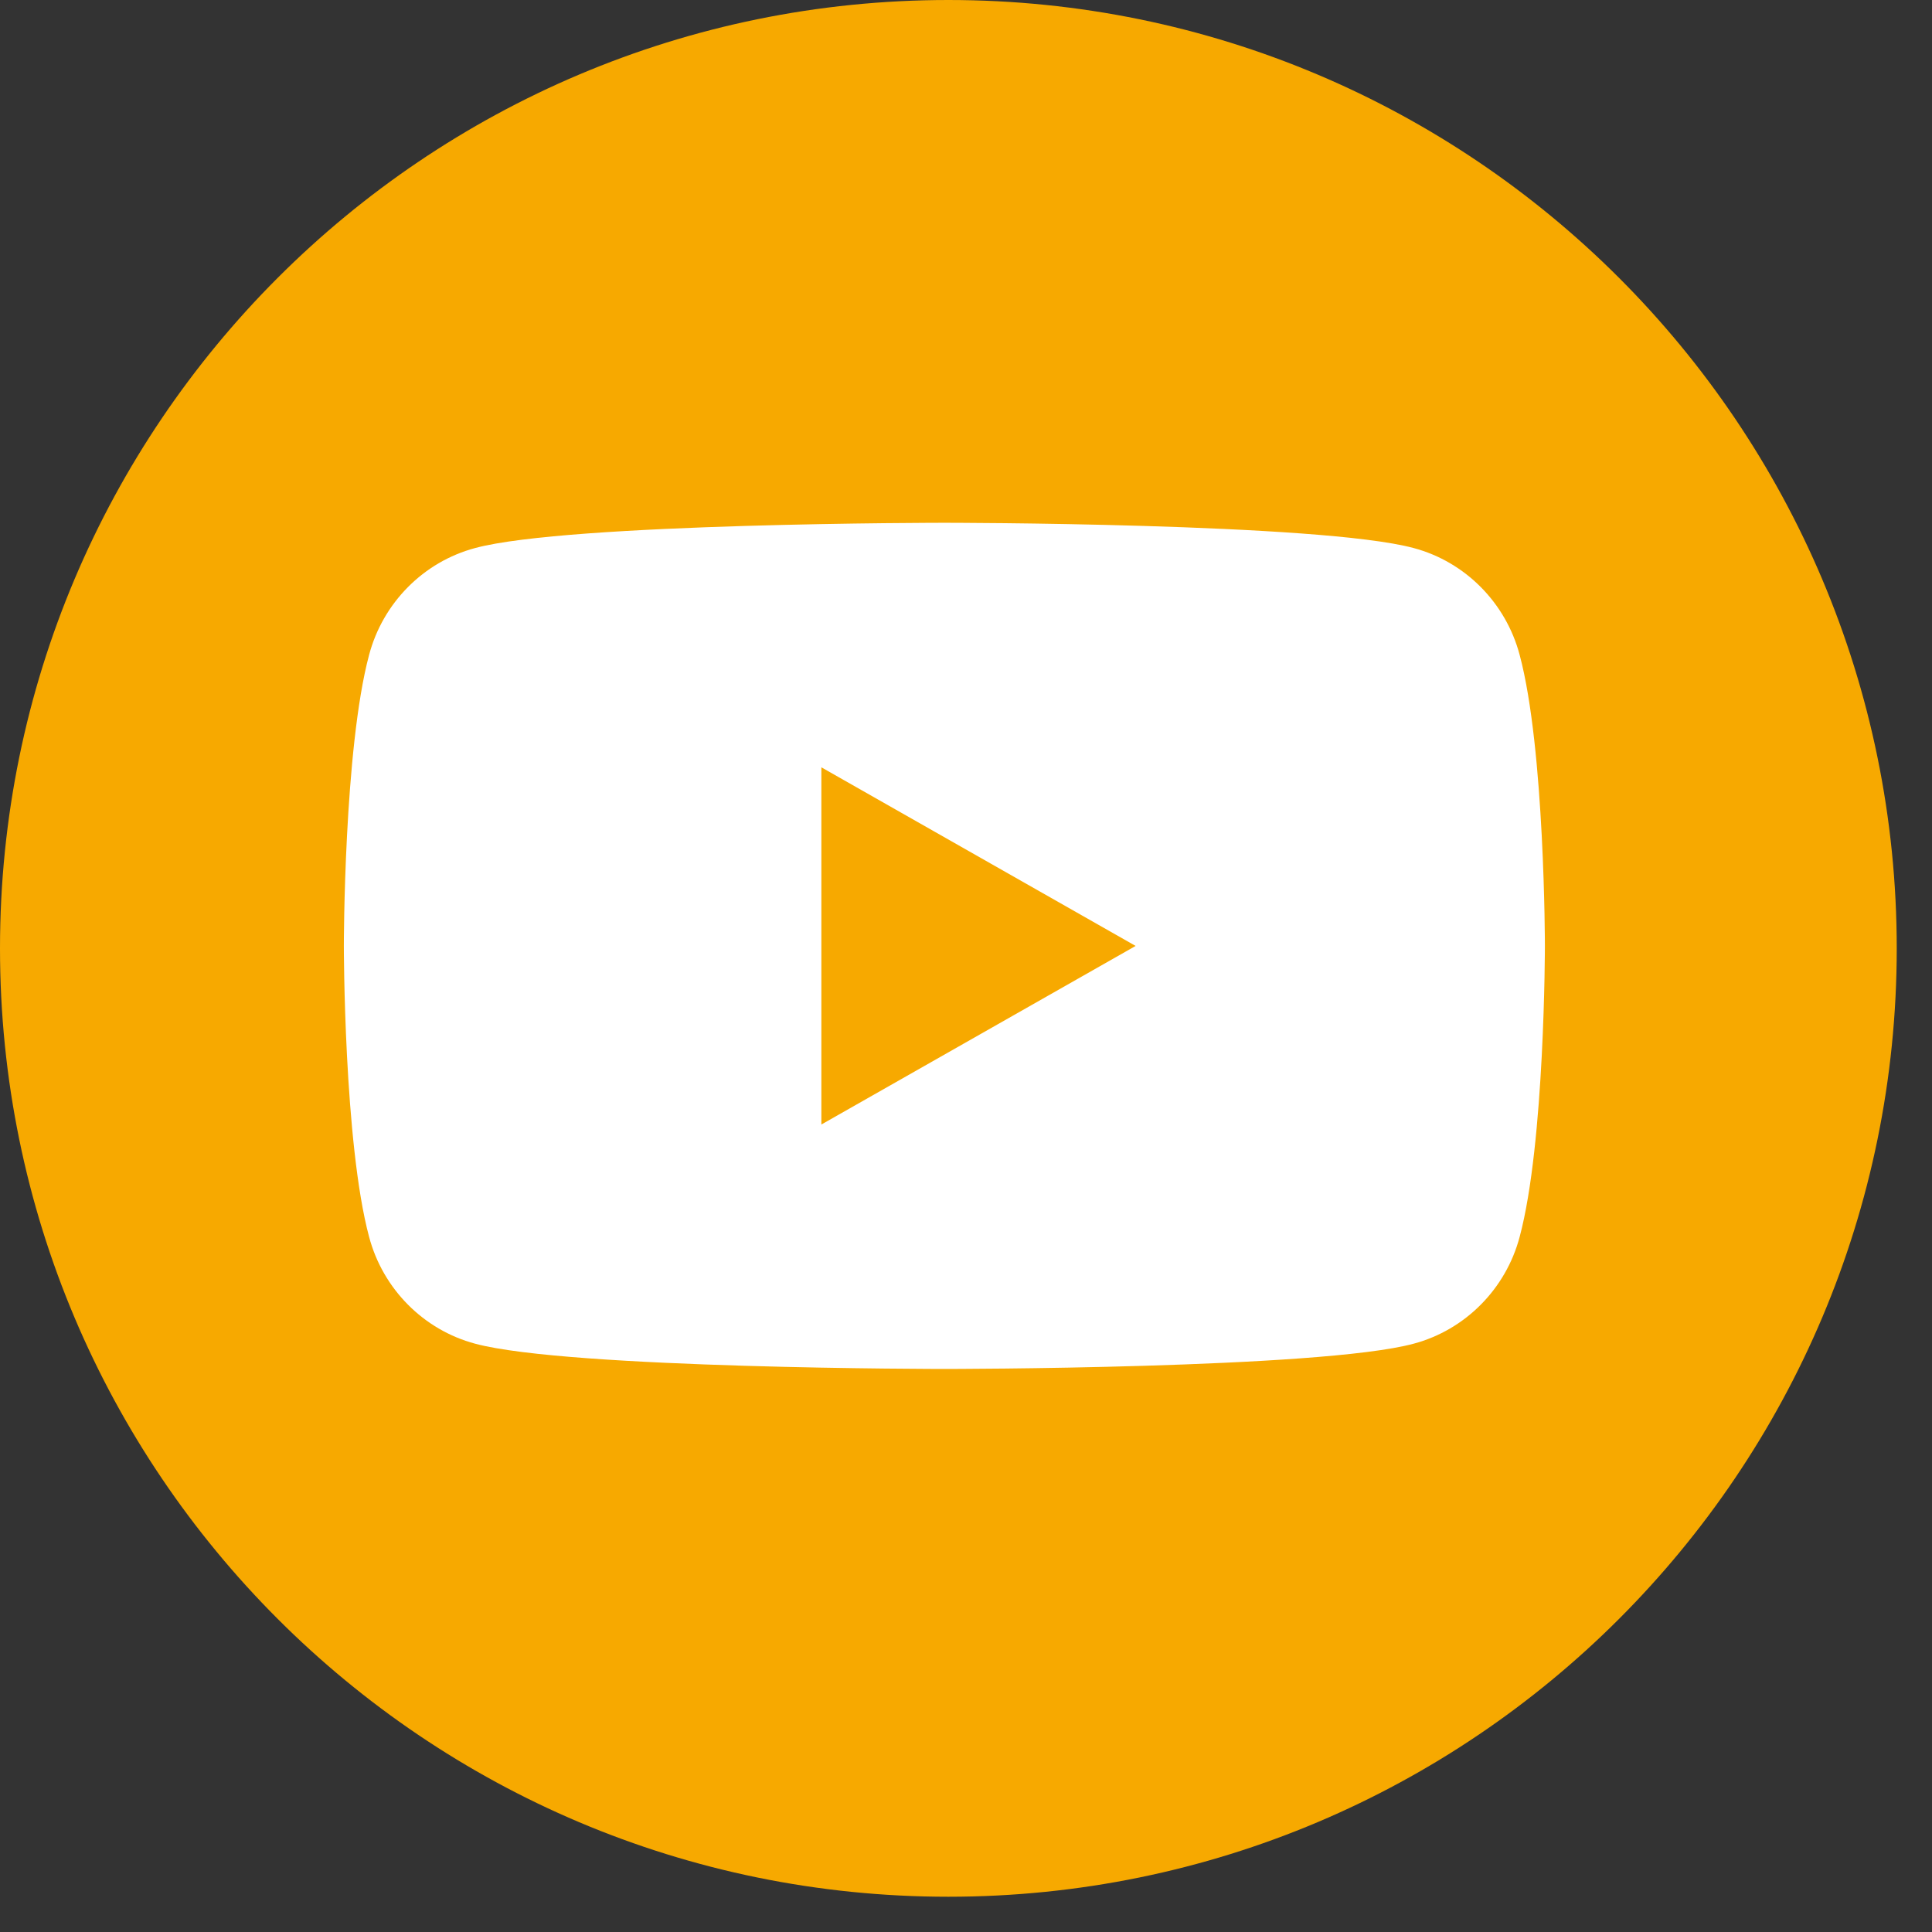 <svg width="44" height="44" viewBox="0 0 44 44" fill="none" xmlns="http://www.w3.org/2000/svg">
<rect x="0" y="0" width="44" height="44" fill="#333333" stroke="none"/>
<path d="M21.598 43.197C9.67 43.197 0 33.527 0 21.599C0 9.67 9.67 0 21.598 0C33.527 0 43.197 9.67 43.197 21.599C43.197 33.527 33.527 43.197 21.598 43.197Z" fill="#F7A900"/>
<path d="M34.609 14.915C34.295 13.729 33.37 12.795 32.194 12.481C30.057 11.906 21.508 11.906 21.508 11.906C21.508 11.906 12.95 11.906 10.822 12.481C9.645 12.795 8.72 13.729 8.406 14.915C7.831 17.061 7.831 21.542 7.831 21.542C7.831 21.542 7.831 26.023 8.406 28.169C8.72 29.354 9.645 30.288 10.822 30.602C12.959 31.177 21.508 31.177 21.508 31.177C21.508 31.177 30.066 31.177 32.194 30.602C33.37 30.288 34.295 29.354 34.609 28.169C35.184 26.023 35.184 21.542 35.184 21.542C35.184 21.542 35.184 17.061 34.609 14.915Z" fill="white"/>
<path d="M18.706 25.61V17.475L25.863 21.543L18.706 25.61Z" fill="#F7A900"/>
</svg>
